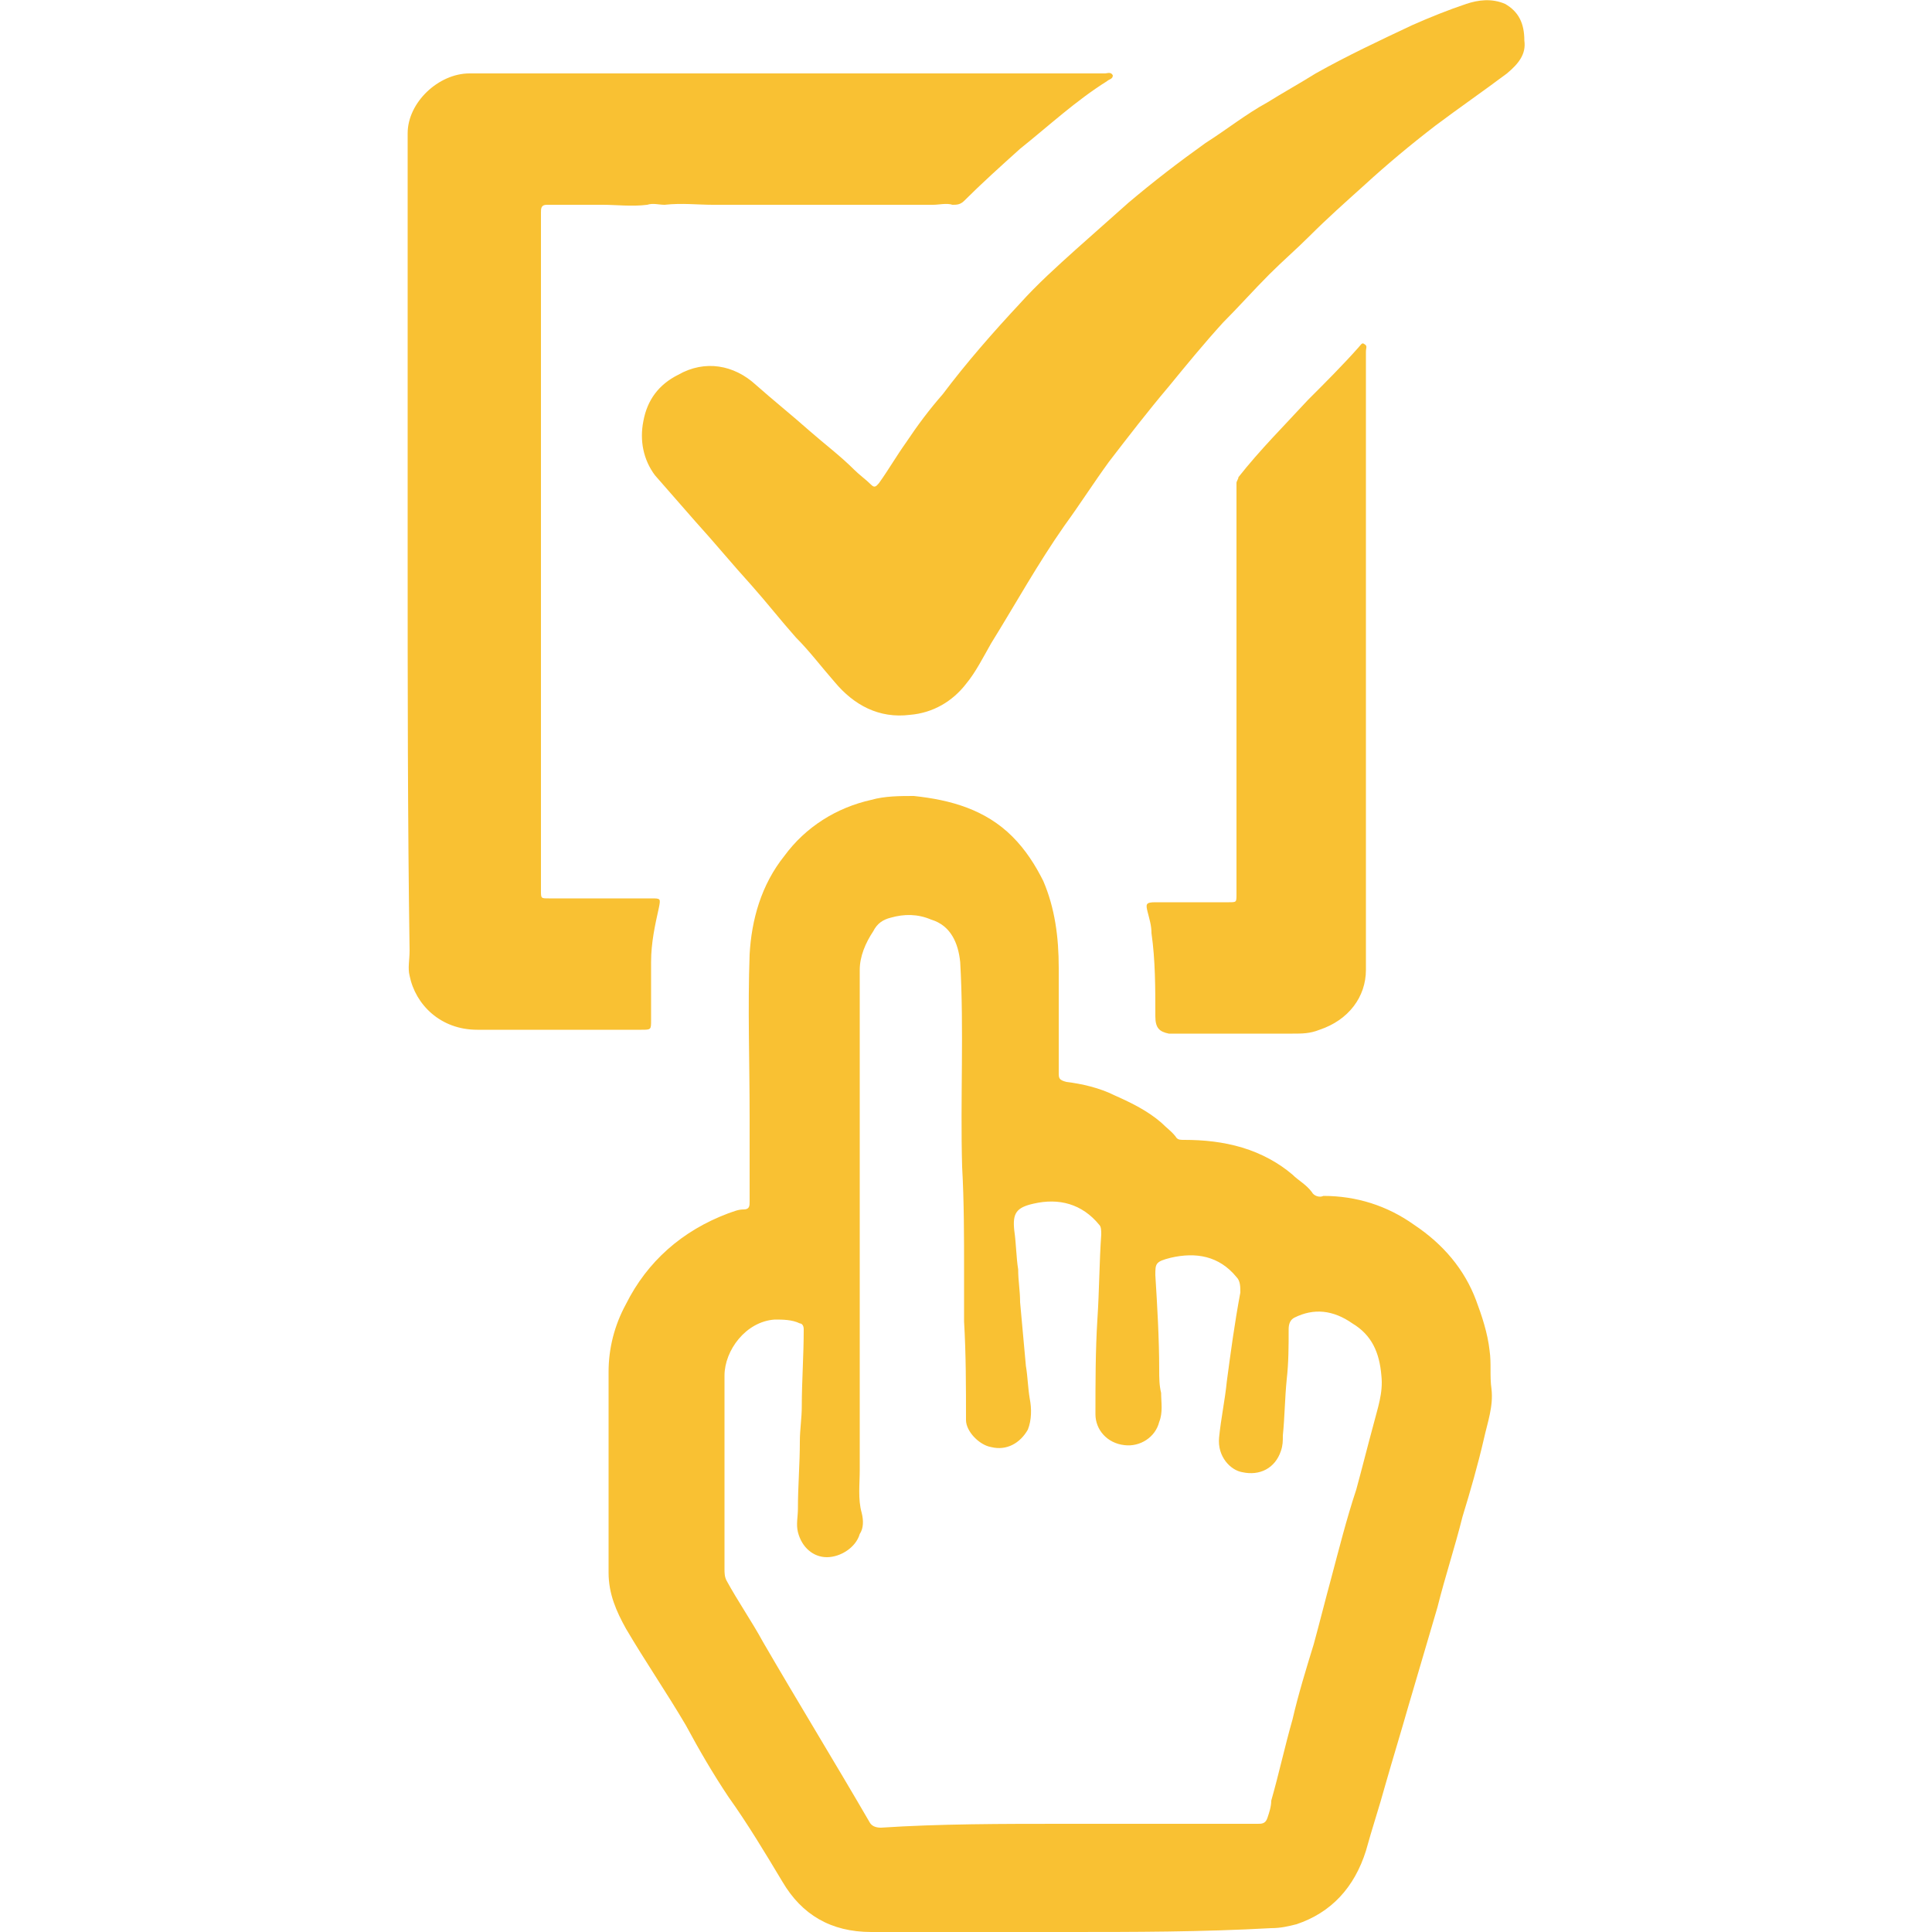 <?xml version="1.0" encoding="UTF-8"?> <svg xmlns="http://www.w3.org/2000/svg" xmlns:xlink="http://www.w3.org/1999/xlink" version="1.1" id="Слой_1" x="0px" y="0px" viewBox="0 0 100 100" style="enable-background:new 0 0 100 100;" xml:space="preserve"> <style type="text/css"> .st0{fill:#F9C133;} </style> <g> <path class="st0" d="M55.2,100c-3.4,0-6.7,0-10.1,0c-2.1,0-3.6-0.9-4.6-2.6c-0.9-1.5-1.8-3-2.8-4.4c-0.8-1.2-1.5-2.4-2.2-3.7 c-1-1.7-2.1-3.3-3.1-5c-0.5-0.9-0.9-1.8-0.9-2.9c0-3.5,0-7,0-10.4c0-1.2,0.3-2.4,0.9-3.5c1.1-2.2,2.9-3.8,5.3-4.7 c0.3-0.1,0.5-0.2,0.8-0.2c0.3,0,0.3-0.2,0.3-0.4c0-1.5,0-2.9,0-4.4c0-2.8-0.1-5.6,0-8.4c0.1-1.8,0.6-3.6,1.8-5.1 c1.1-1.5,2.7-2.5,4.5-2.9c0.7-0.2,1.5-0.2,2.2-0.2c1.9,0.2,3.7,0.7,5.1,2.1c0.7,0.7,1.2,1.5,1.6,2.3c0.6,1.4,0.8,2.9,0.8,4.5 c0,1.8,0,3.6,0,5.4c0,0.3,0,0.4,0.4,0.5c0.8,0.1,1.7,0.3,2.5,0.7c0.9,0.4,1.7,0.8,2.4,1.4c0.3,0.3,0.6,0.5,0.8,0.8 c0.1,0.1,0.2,0.1,0.4,0.1c1,0,2,0.1,3,0.4c1,0.3,1.9,0.8,2.6,1.4c0.3,0.3,0.7,0.5,1,0.9c0.1,0.2,0.4,0.3,0.6,0.2 c1.7,0,3.3,0.5,4.7,1.5c1.5,1,2.6,2.3,3.2,3.9c0.3,0.8,0.6,1.7,0.7,2.6c0.1,0.7,0,1.3,0.1,2c0.1,0.9-0.2,1.7-0.4,2.6 c-0.3,1.3-0.7,2.7-1.1,4c-0.4,1.6-0.9,3.1-1.3,4.7c-0.5,1.7-1,3.4-1.5,5.1c-0.4,1.4-0.8,2.7-1.2,4.1c-0.3,1.1-0.7,2.3-1,3.4 c-0.6,1.9-1.8,3.2-3.6,3.8c-0.4,0.1-0.8,0.2-1.3,0.2C62.2,100,58.7,100,55.2,100C55.2,100,55.2,100,55.2,100z M55.1,94.4 C55.1,94.4,55.1,94.4,55.1,94.4c1.8,0,3.6,0,5.4,0c1.5,0,3.1,0,4.6,0c0.2,0,0.4,0,0.5-0.3c0.1-0.3,0.2-0.6,0.2-0.9 c0.4-1.4,0.7-2.8,1.1-4.2c0.3-1.3,0.7-2.6,1.1-3.9c0.3-1.1,0.6-2.3,0.9-3.4c0.4-1.5,0.8-3.1,1.3-4.6c0.3-1.1,0.6-2.3,0.9-3.4 c0.2-0.8,0.5-1.6,0.4-2.5c-0.1-1.2-0.5-2.1-1.5-2.7C69,67.8,68,67.7,67,68.2c-0.2,0.1-0.3,0.3-0.3,0.6c0,0.9,0,1.7-0.1,2.6 c-0.1,1-0.1,1.9-0.2,2.9c0,0.3,0,0.5-0.1,0.8c-0.3,0.9-1.1,1.3-2,1.1c-0.6-0.1-1.3-0.8-1.2-1.8c0.1-1,0.3-1.9,0.4-2.9 c0.2-1.5,0.4-3,0.7-4.6c0-0.3,0-0.6-0.2-0.8c-0.9-1.1-2.1-1.3-3.4-1c-0.8,0.2-0.8,0.3-0.8,0.9c0.1,1.6,0.2,3.3,0.2,4.9 c0,0.4,0,0.8,0.1,1.2c0,0.5,0.1,1-0.1,1.5c-0.2,0.8-1,1.3-1.8,1.2c-0.9-0.1-1.5-0.8-1.5-1.6c0-1.6,0-3.3,0.1-4.9 c0.1-1.5,0.1-3,0.2-4.4c0-0.2,0-0.4-0.1-0.5c-0.9-1.1-2.1-1.4-3.4-1.1c-0.9,0.2-1.1,0.5-1,1.4c0.1,0.7,0.1,1.4,0.2,2 c0,0.6,0.1,1.1,0.1,1.7c0.1,1.1,0.2,2.2,0.3,3.3c0.1,0.6,0.1,1.1,0.2,1.7c0.1,0.5,0.1,1.1-0.1,1.6c-0.4,0.7-1.1,1.1-1.9,0.9 c-0.6-0.1-1.3-0.8-1.3-1.4c0-1.7,0-3.4-0.1-5.1c0-0.9,0-1.7,0-2.6c0-1.8,0-3.6-0.1-5.4c-0.1-3.5,0.1-7.1-0.1-10.6 c-0.1-1-0.5-1.9-1.5-2.2c-0.7-0.3-1.4-0.3-2.1-0.1c-0.4,0.1-0.7,0.3-0.9,0.7c-0.4,0.6-0.7,1.3-0.7,2c0,2,0,4.1,0,6.1 c0,6.6,0,13.2,0,19.8c0,0.7-0.1,1.5,0.1,2.2c0.1,0.4,0.1,0.8-0.1,1.1c-0.2,0.7-1,1.2-1.7,1.2c-0.7,0-1.3-0.5-1.5-1.3 c-0.1-0.4,0-0.8,0-1.2c0-1.2,0.1-2.3,0.1-3.5c0-0.6,0.1-1.2,0.1-1.8c0-1.3,0.1-2.6,0.1-4c0-0.2-0.1-0.3-0.2-0.3 c-0.4-0.2-0.9-0.2-1.3-0.2c-1.5,0.1-2.6,1.6-2.6,2.9c0,3.3,0,6.7,0,10c0,0.2,0,0.4,0.1,0.6c0.6,1.1,1.3,2.1,1.9,3.2 c1.8,3.1,3.7,6.2,5.5,9.3c0.1,0.2,0.3,0.3,0.6,0.3C48.6,94.4,51.9,94.4,55.1,94.4z"></path> <path class="st0" d="M21.1,28.5c0-7.2,0-14.4,0-21.6c0-1.6,1.6-3.1,3.2-3.1c7.3,0,14.5,0,21.8,0c3.7,0,7.4,0,11.1,0 c0.1,0,0.3-0.1,0.4,0.1c0,0.2-0.2,0.2-0.3,0.3c-1.6,1-3,2.3-4.5,3.5c-1,0.9-2,1.8-2.9,2.7c-0.2,0.2-0.4,0.2-0.6,0.2 c-0.3-0.1-0.7,0-1,0c-0.8,0-1.7,0-2.5,0c-0.7,0-1.4,0-2.1,0c-0.8,0-1.6,0-2.4,0c-0.8,0-1.6,0-2.3,0c-0.7,0-1.4,0-2.1,0 c-0.8,0-1.6-0.1-2.5,0c-0.3,0-0.6-0.1-0.9,0c-0.8,0.1-1.6,0-2.3,0c-0.7,0-1.4,0-2.1,0c-0.3,0-0.6,0-0.8,0c-0.3,0-0.3,0.2-0.3,0.4 c0,1.2,0,2.4,0,3.6c0,6.7,0,13.4,0,20.1c0,3.8,0,7.6,0,11.4c0,0.4,0,0.4,0.4,0.4c1.8,0,3.5,0,5.3,0c0.5,0,0.5,0,0.4,0.5 c-0.2,0.9-0.4,1.8-0.4,2.8c0,1,0,2,0,3c0,0.5,0,0.5-0.5,0.5c-2.8,0-5.6,0-8.5,0c-1.9,0-3.2-1.3-3.5-2.8c-0.1-0.4,0-0.8,0-1.3 C21.1,42.5,21.1,35.5,21.1,28.5C21.1,28.5,21.1,28.5,21.1,28.5z"></path> <path class="st0" d="M78.9,2.1c0.1,0.7-0.3,1.2-0.9,1.7c-1.2,0.9-2.5,1.8-3.7,2.7c-1.3,1-2.5,2-3.7,3.1c-1,0.9-1.9,1.7-2.8,2.6 c-0.7,0.7-1.4,1.3-2.1,2c-0.8,0.8-1.6,1.7-2.4,2.5c-1,1.1-1.9,2.2-2.8,3.3c-1.1,1.3-2.1,2.6-3.1,3.9c-0.8,1.1-1.5,2.2-2.3,3.3 c-1.4,2-2.5,4-3.8,6.1c-0.4,0.7-0.8,1.5-1.3,2.1c-0.7,0.9-1.7,1.5-2.9,1.6c-1.6,0.2-2.9-0.5-3.9-1.7c-0.7-0.8-1.3-1.6-2-2.3 c-0.8-0.9-1.5-1.8-2.3-2.7c-1-1.1-1.9-2.2-2.9-3.3c-0.7-0.8-1.4-1.6-2.1-2.4c-0.6-0.8-0.8-1.8-0.6-2.8c0.2-1.1,0.8-1.9,1.8-2.4 c1.4-0.8,2.9-0.5,4,0.5c0.9,0.8,1.9,1.6,2.8,2.4c0.8,0.7,1.6,1.3,2.3,2c0.3,0.3,0.6,0.5,0.9,0.8c0.2,0.2,0.3,0,0.4-0.1 c0.5-0.7,0.9-1.4,1.4-2.1c0.6-0.9,1.2-1.7,1.9-2.5c1.2-1.6,2.6-3.2,4-4.7c0.9-1,1.9-1.9,2.9-2.8c0.9-0.8,1.8-1.6,2.7-2.4 c1.3-1.1,2.6-2.1,4-3.1c1.1-0.7,2.1-1.5,3.2-2.1c0.8-0.5,1.7-1,2.5-1.5c1.6-0.9,3.3-1.7,5-2.5C74,0.9,75,0.5,75.9,0.2 c0.6-0.2,1.3-0.3,2,0C78.6,0.6,78.9,1.2,78.9,2.1z"></path> <path class="st0" d="M70.7,34.1c0,5.4,0,10.7,0,16.1c0,1.4-0.9,2.6-2.4,3.1c-0.5,0.2-0.9,0.2-1.4,0.2c-2,0-4,0-6,0 c-0.1,0-0.3,0-0.4,0c-0.5-0.1-0.7-0.3-0.7-0.9c0-1.5,0-2.9-0.2-4.3c0-0.4-0.1-0.7-0.2-1.1c-0.1-0.4-0.1-0.5,0.4-0.5 c1.3,0,2.5,0,3.8,0c0.4,0,0.4,0,0.4-0.4c0-0.9,0-1.8,0-2.8c0-1.7,0-3.4,0-5.1c0-0.9,0-1.8,0-2.7c0-1.7,0-3.4,0-5.1 c0-0.9,0-1.8,0-2.6c0-1,0-2,0-3c0-0.1,0.1-0.2,0.1-0.3c1.1-1.4,2.4-2.7,3.6-4c0.9-0.9,1.8-1.8,2.6-2.7c0.1-0.1,0.2-0.3,0.3-0.2 c0.2,0.1,0.1,0.2,0.1,0.4C70.7,23.3,70.7,28.7,70.7,34.1C70.7,34.1,70.7,34.1,70.7,34.1z"></path> </g> </svg> 